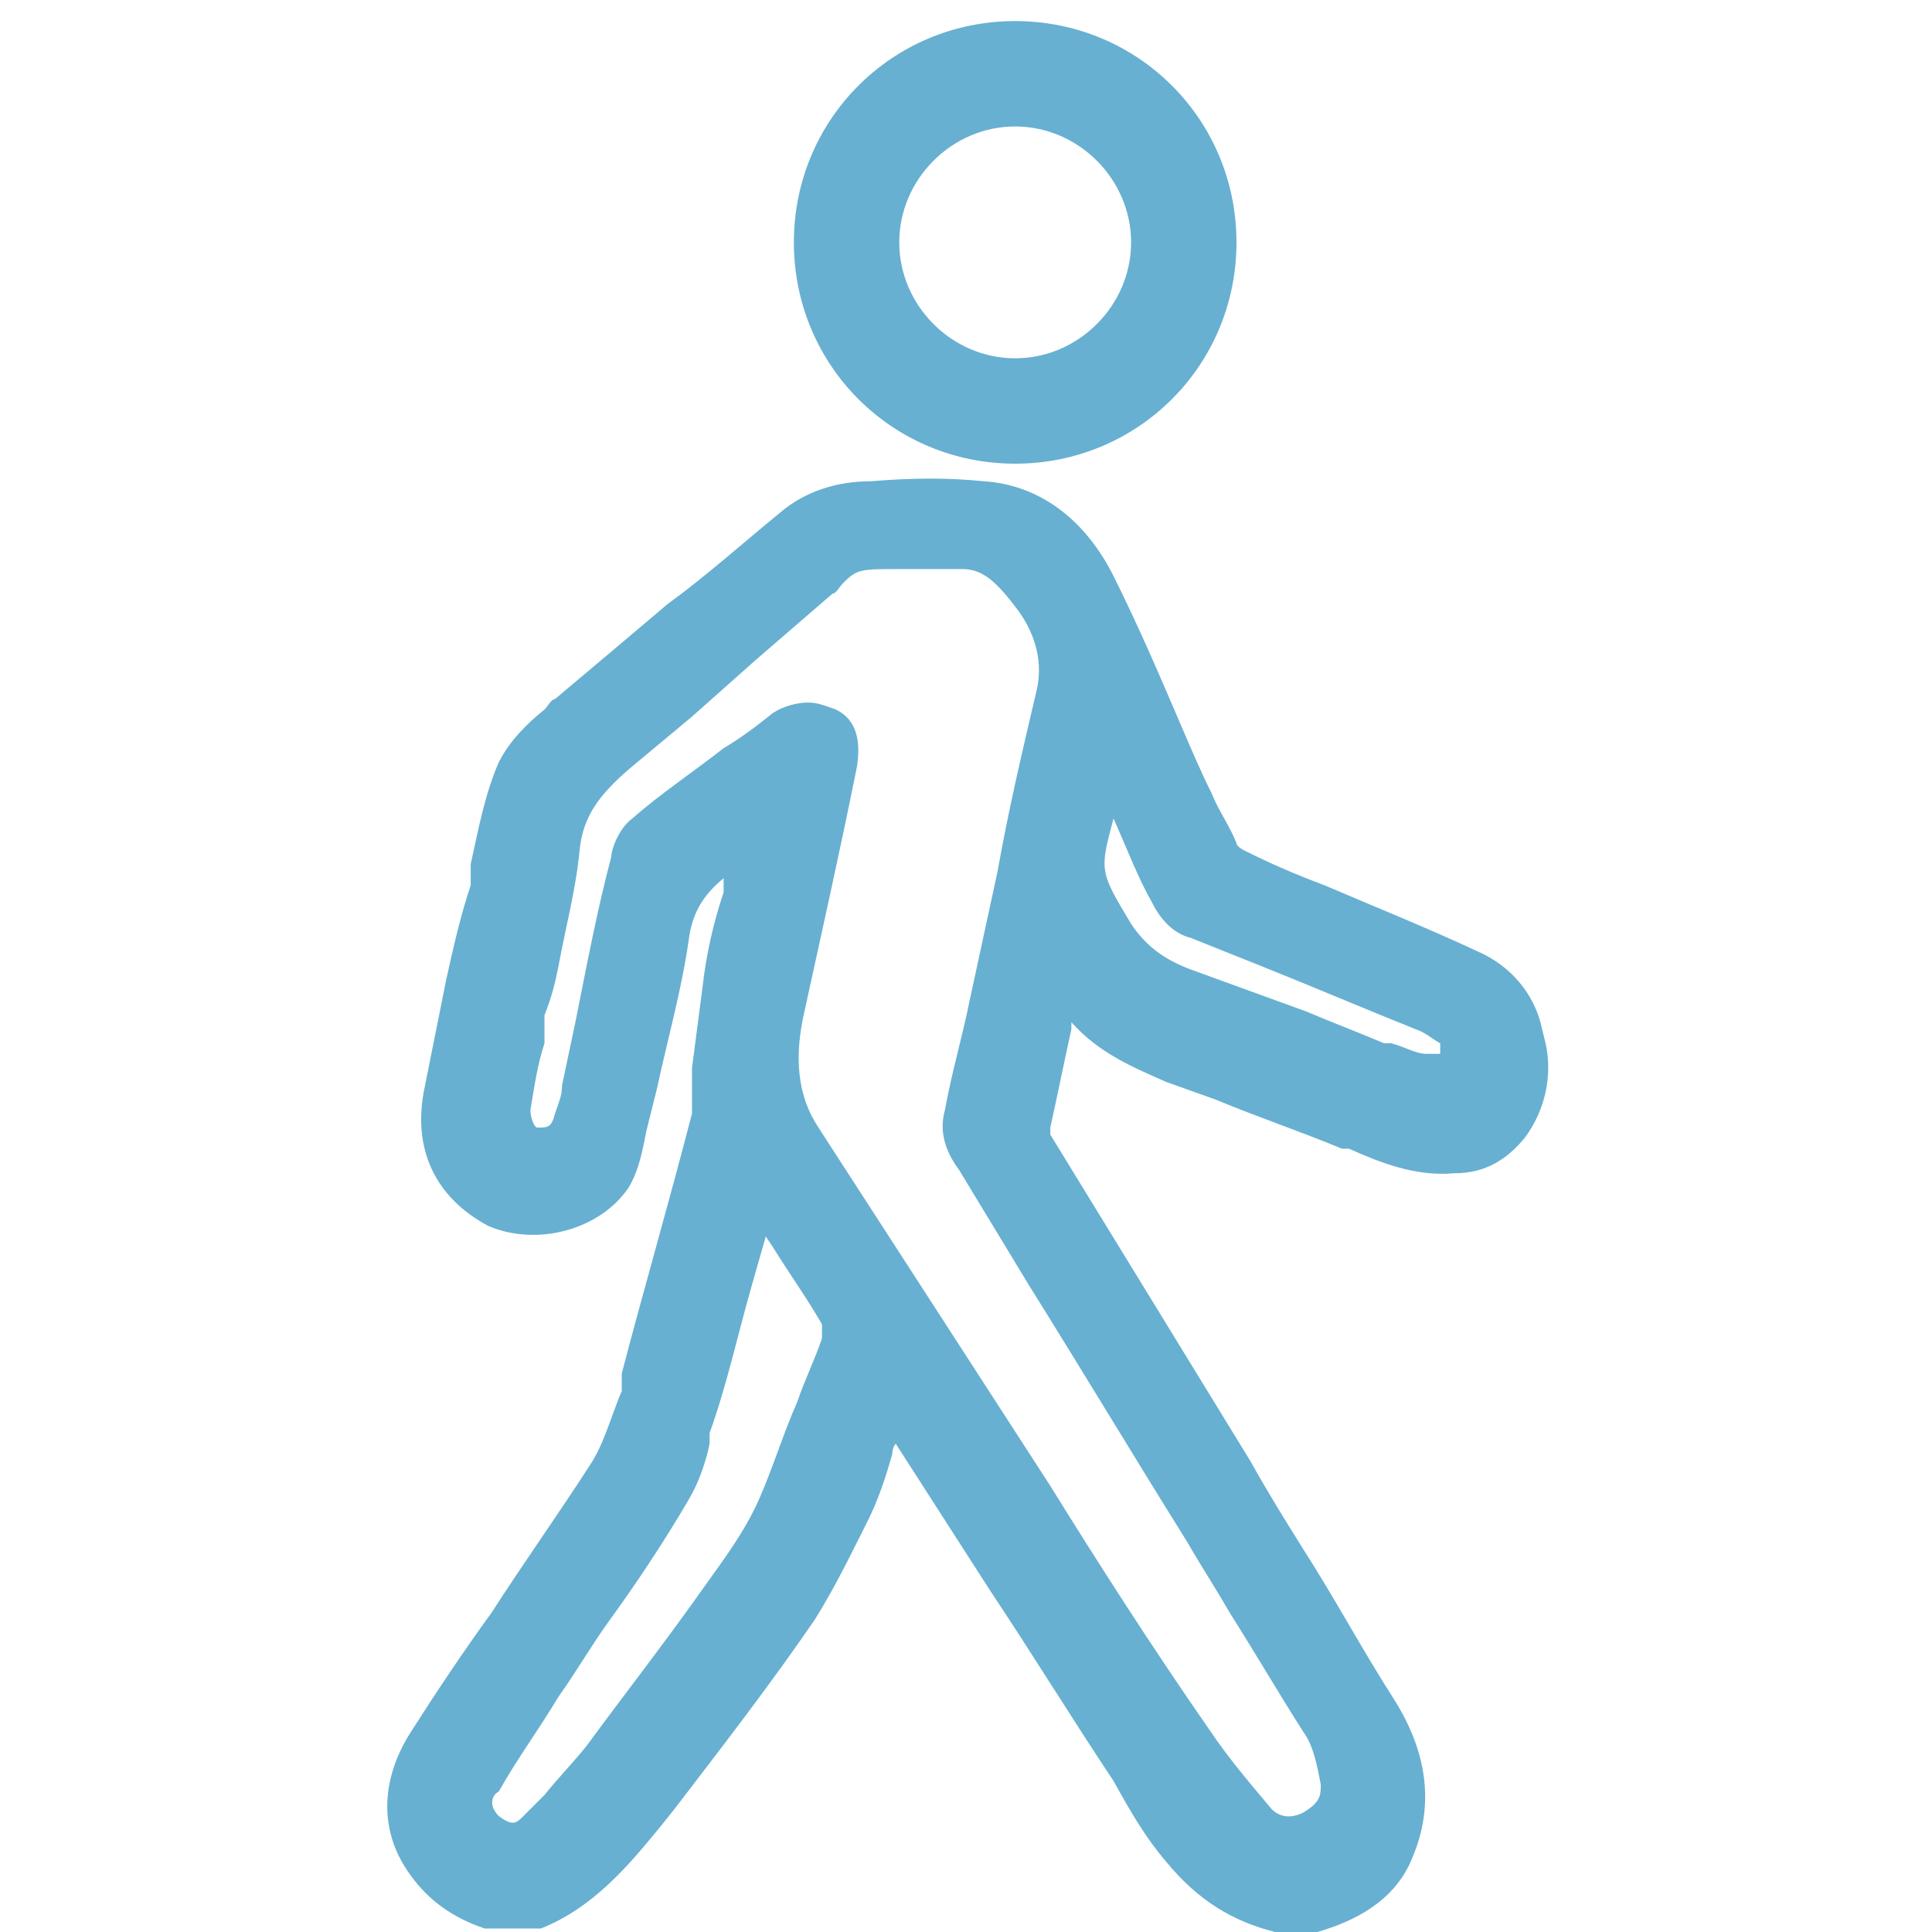<?xml version="1.0" encoding="UTF-8"?>
<svg xmlns="http://www.w3.org/2000/svg" id="Layer_1" data-name="Layer 1" width="55" height="55" viewBox="0 0 55 55">
  <defs>
    <style>
      .cls-1 {
        fill: #67b0d1;
        stroke-width: 0px;
      }
    </style>
  </defs>
  <path class="cls-1" d="M43.9,29.3c-.2-1-.9-1.8-1.8-2.2-1.5-.7-3-1.3-4.4-1.9-.8-.3-1.5-.6-2.3-1,0,0-.2-.1-.2-.2-.2-.5-.5-.9-.7-1.4-.3-.6-.6-1.3-.9-2-.6-1.4-1.2-2.8-1.9-4.2-.8-1.6-2.1-2.6-3.7-2.7-1-.1-2-.1-3.2,0-1,0-1.9.3-2.6.9-1.1.9-2.1,1.8-3.2,2.6l-1.3,1.1c-.6.5-1.3,1.1-1.9,1.6-.1,0-.2.2-.3.3-.5.4-1,.9-1.3,1.5-.4.9-.6,2-.8,2.9v.6c-.3.9-.5,1.8-.7,2.7-.2,1-.4,2-.6,3-.4,1.8.3,3.2,1.8,4,1.4.6,3.2.1,4-1.1.3-.5.4-1.1.5-1.6l.3-1.2c.3-1.4.7-2.8.9-4.2.1-.8.4-1.3,1-1.8v.4c-.3.9-.5,1.8-.6,2.7-.1.8-.2,1.5-.3,2.3v.3c0,.2,0,.3,0,.5,0,.2,0,.4,0,.5-.7,2.7-1.4,5.1-2,7.4v.5c-.3.7-.5,1.5-.9,2.1-.9,1.4-1.9,2.8-2.8,4.2-.8,1.1-1.6,2.3-2.3,3.4-.9,1.4-.9,2.9,0,4.1.5.7,1.2,1.2,2.1,1.5h1.5s.1,0,.1,0c1.5-.6,2.5-1.8,3.4-2.9l.4-.5c1.3-1.7,2.7-3.5,4-5.4.5-.8.9-1.6,1.3-2.4l.2-.4c.3-.6.5-1.2.7-1.9,0,0,0-.2.1-.3l2.7,4.2c1.2,1.8,2.3,3.6,3.5,5.4h0c.5.9.9,1.6,1.5,2.3.9,1.1,1.9,1.7,3.1,2h1.2c1.4-.4,2.3-1.1,2.7-2.1.6-1.4.5-2.9-.5-4.5-.9-1.4-1.7-2.9-2.6-4.3-.5-.8-1-1.6-1.5-2.5-1.9-3.1-3.8-6.2-5.7-9.3,0,0,0-.2,0-.2.2-.9.4-1.9.6-2.8v-.2c.8.9,1.8,1.3,2.7,1.7l1.4.5c1.2.5,2.4.9,3.6,1.4h.2c.9.4,1.9.8,3,.7.9,0,1.5-.4,2-1,.6-.8.8-1.8.6-2.7ZM41,30c-.1,0-.3,0-.4,0-.3,0-.6-.2-1-.3h-.2c-.7-.3-1.5-.6-2.2-.9-1.1-.4-2.2-.8-3.3-1.2-.8-.3-1.3-.7-1.7-1.3h0c-.9-1.5-.9-1.5-.5-3h0c.4.9.7,1.7,1.1,2.4.3.6.7.9,1.1,1l2,.8c1.5.6,2.9,1.2,4.4,1.8.3.1.5.3.7.4,0,0,0,.1,0,.2ZM23.4,38.1c-.2.6-.5,1.2-.7,1.8-.4.9-.7,1.9-1.1,2.8-.4.9-1,1.7-1.5,2.4-1.2,1.7-2.3,3.1-3.4,4.6-.4.5-.8.9-1.2,1.4-.2.2-.4.4-.6.6-.2.2-.3.3-.7,0-.3-.3-.2-.6,0-.7.5-.9,1.1-1.7,1.7-2.7.5-.7.9-1.4,1.4-2.1.8-1.1,1.6-2.3,2.3-3.5.3-.5.5-1.1.6-1.6v-.3c.5-1.4.8-2.8,1.2-4.2l.4-1.4.2.3c.5.8,1,1.5,1.4,2.2,0,.1,0,.2,0,.4ZM26.9,31.6c-.2.7.1,1.3.4,1.7l2,3.3c1.5,2.4,3,4.9,4.5,7.3.4.7.8,1.3,1.2,2,.7,1.1,1.4,2.3,2.1,3.4.3.4.4,1,.5,1.5,0,.3,0,.5-.5.8-.4.2-.7.1-.9-.1-.5-.6-1.2-1.4-1.8-2.3-1.6-2.3-3.2-4.8-4.5-6.9-2.2-3.4-4.4-6.8-6.6-10.2-.6-.9-.7-2-.4-3.3.5-2.3,1-4.5,1.5-7,.1-.7,0-1.3-.6-1.6-.3-.1-.5-.2-.8-.2s-.7.1-1,.3c-.5.4-.9.7-1.4,1-.9.7-1.8,1.3-2.6,2-.4.3-.6.9-.6,1.1-.4,1.5-.7,3.1-1,4.6l-.4,1.9c0,.3-.1.5-.2.8-.1.4-.2.4-.5.4-.1,0-.2-.3-.2-.5.1-.6.2-1.3.4-1.9v-.8c.2-.5.3-.9.4-1.4.2-1.1.5-2.2.6-3.3.1-1,.6-1.6,1.4-2.3.6-.5,1.2-1,1.8-1.5l1.8-1.6c.7-.6,1.5-1.3,2.2-1.9.1,0,.2-.2.3-.3.4-.4.5-.4,1.6-.4h0s1.5,0,1.8,0c.6,0,1,.4,1.6,1.2.5.7.7,1.5.5,2.3-.4,1.7-.8,3.4-1.1,5.1l-.8,3.7c-.2,1-.5,2-.7,3.1Z"></path>
  <path class="cls-1" d="M28.9,13.2c3.5,0,6.3-2.8,6.3-6.3s-2.8-6.3-6.3-6.3-6.3,2.8-6.3,6.3,2.8,6.3,6.3,6.3ZM28.9,3.6c1.8,0,3.3,1.5,3.3,3.3s-1.5,3.3-3.3,3.3-3.3-1.5-3.3-3.3,1.5-3.3,3.3-3.3Z"></path>
</svg>
